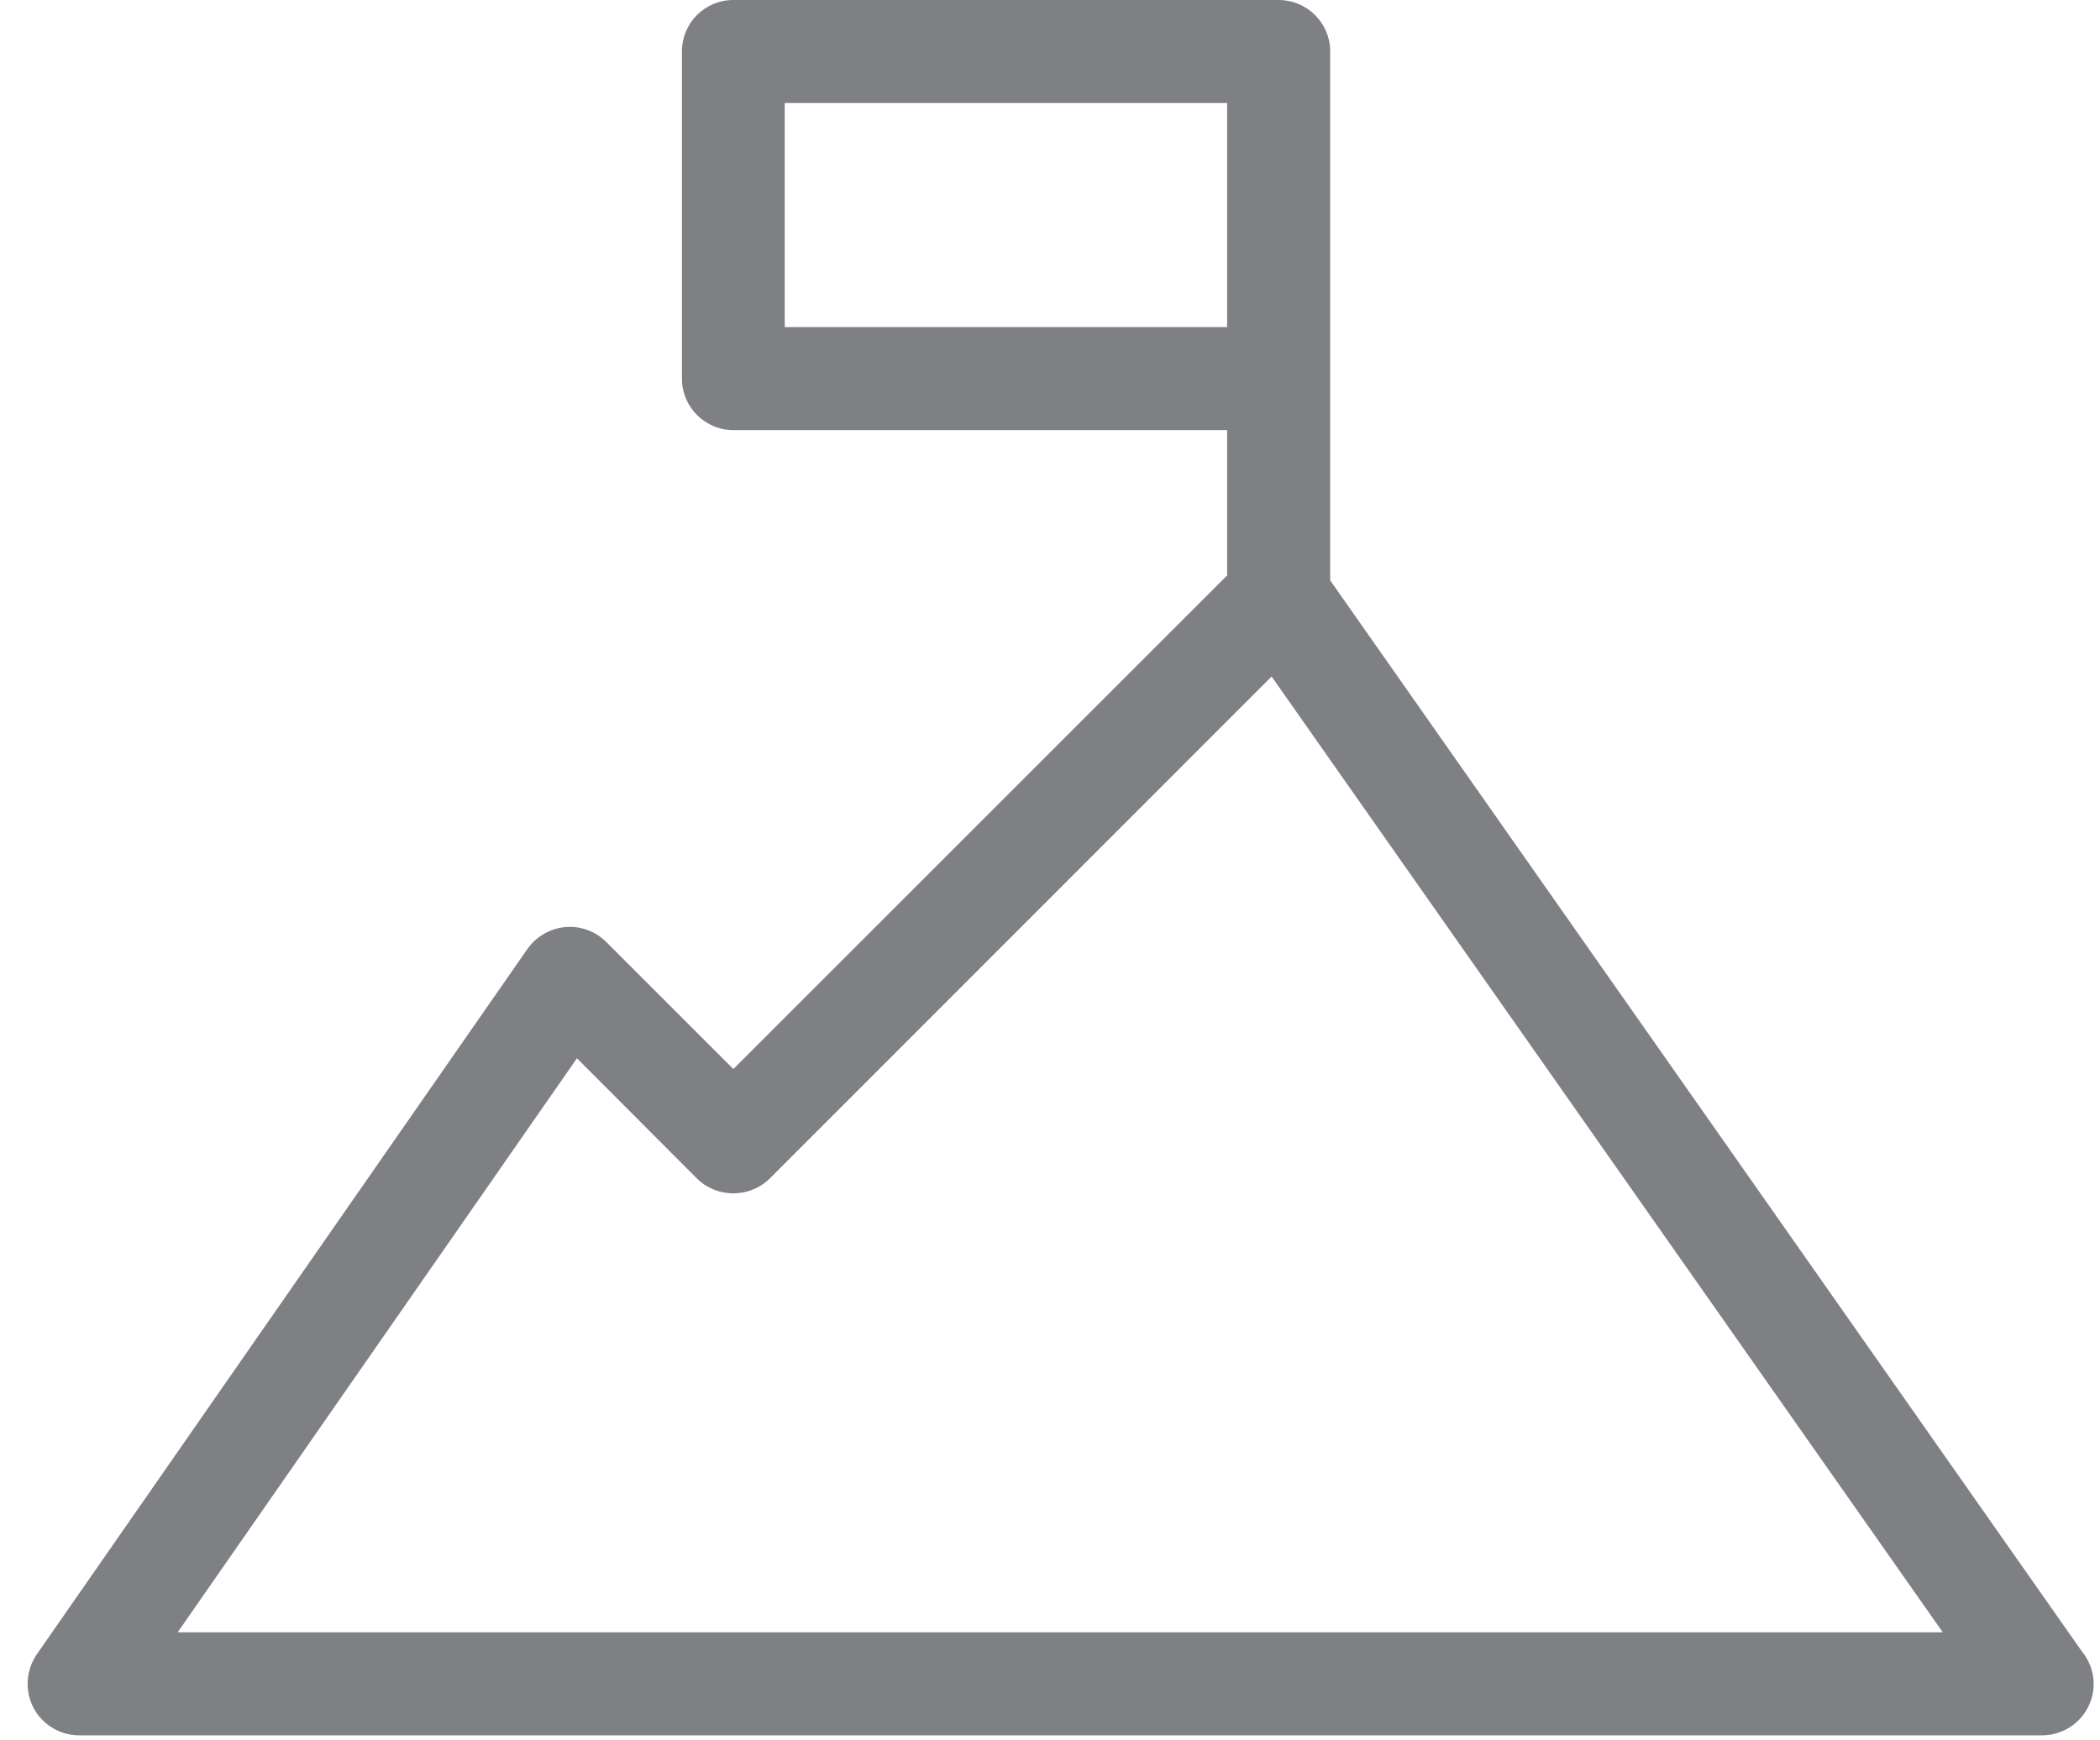 <svg id="SvgjsSvg1017" xmlns="http://www.w3.org/2000/svg" version="1.1" xmlns:xlink="http://www.w3.org/1999/xlink" xmlns:svgjs="http://svgjs.com/svgjs" width="76" height="63"><defs id="SvgjsDefs1018"></defs><path id="SvgjsPath1019" d="M268.27 889L248.54 889C247.51 889 246.68 889.83 246.68 890.86L246.68 902.71C246.68 903.73 247.51 904.57 248.54 904.57L266.41 904.57L266.41 909.83L248.54 927.7L243.94 923.1C243.55 922.71 243 922.51 242.46 922.56C241.91 922.61 241.41 922.9 241.09 923.35L223.33 948.89C222.94 949.46 222.89 950.2 223.21 950.82C223.53 951.43 224.17 951.82 224.86 951.82L295.9 951.82C296.93 951.82 297.77 950.99 297.77 949.96C297.77 949.51 297.61 949.11 297.35 948.79L270.14 910.01L270.14 890.86C270.14 889.83 269.3 889 268.27 889ZM250.4 892.73L266.41 892.73L266.41 900.84L250.4 900.84ZM242.88 927.31L247.22 931.66C247.57 932.01 248.05 932.2 248.54 932.2C249.03 932.2 249.51 932.01 249.86 931.66L268.02 913.49L292.31 948.09L228.43 948.09Z " fill="#7e8083" fill-opacity="1" transform="matrix(1,0,0,1,-222,-889)"></path></svg>
